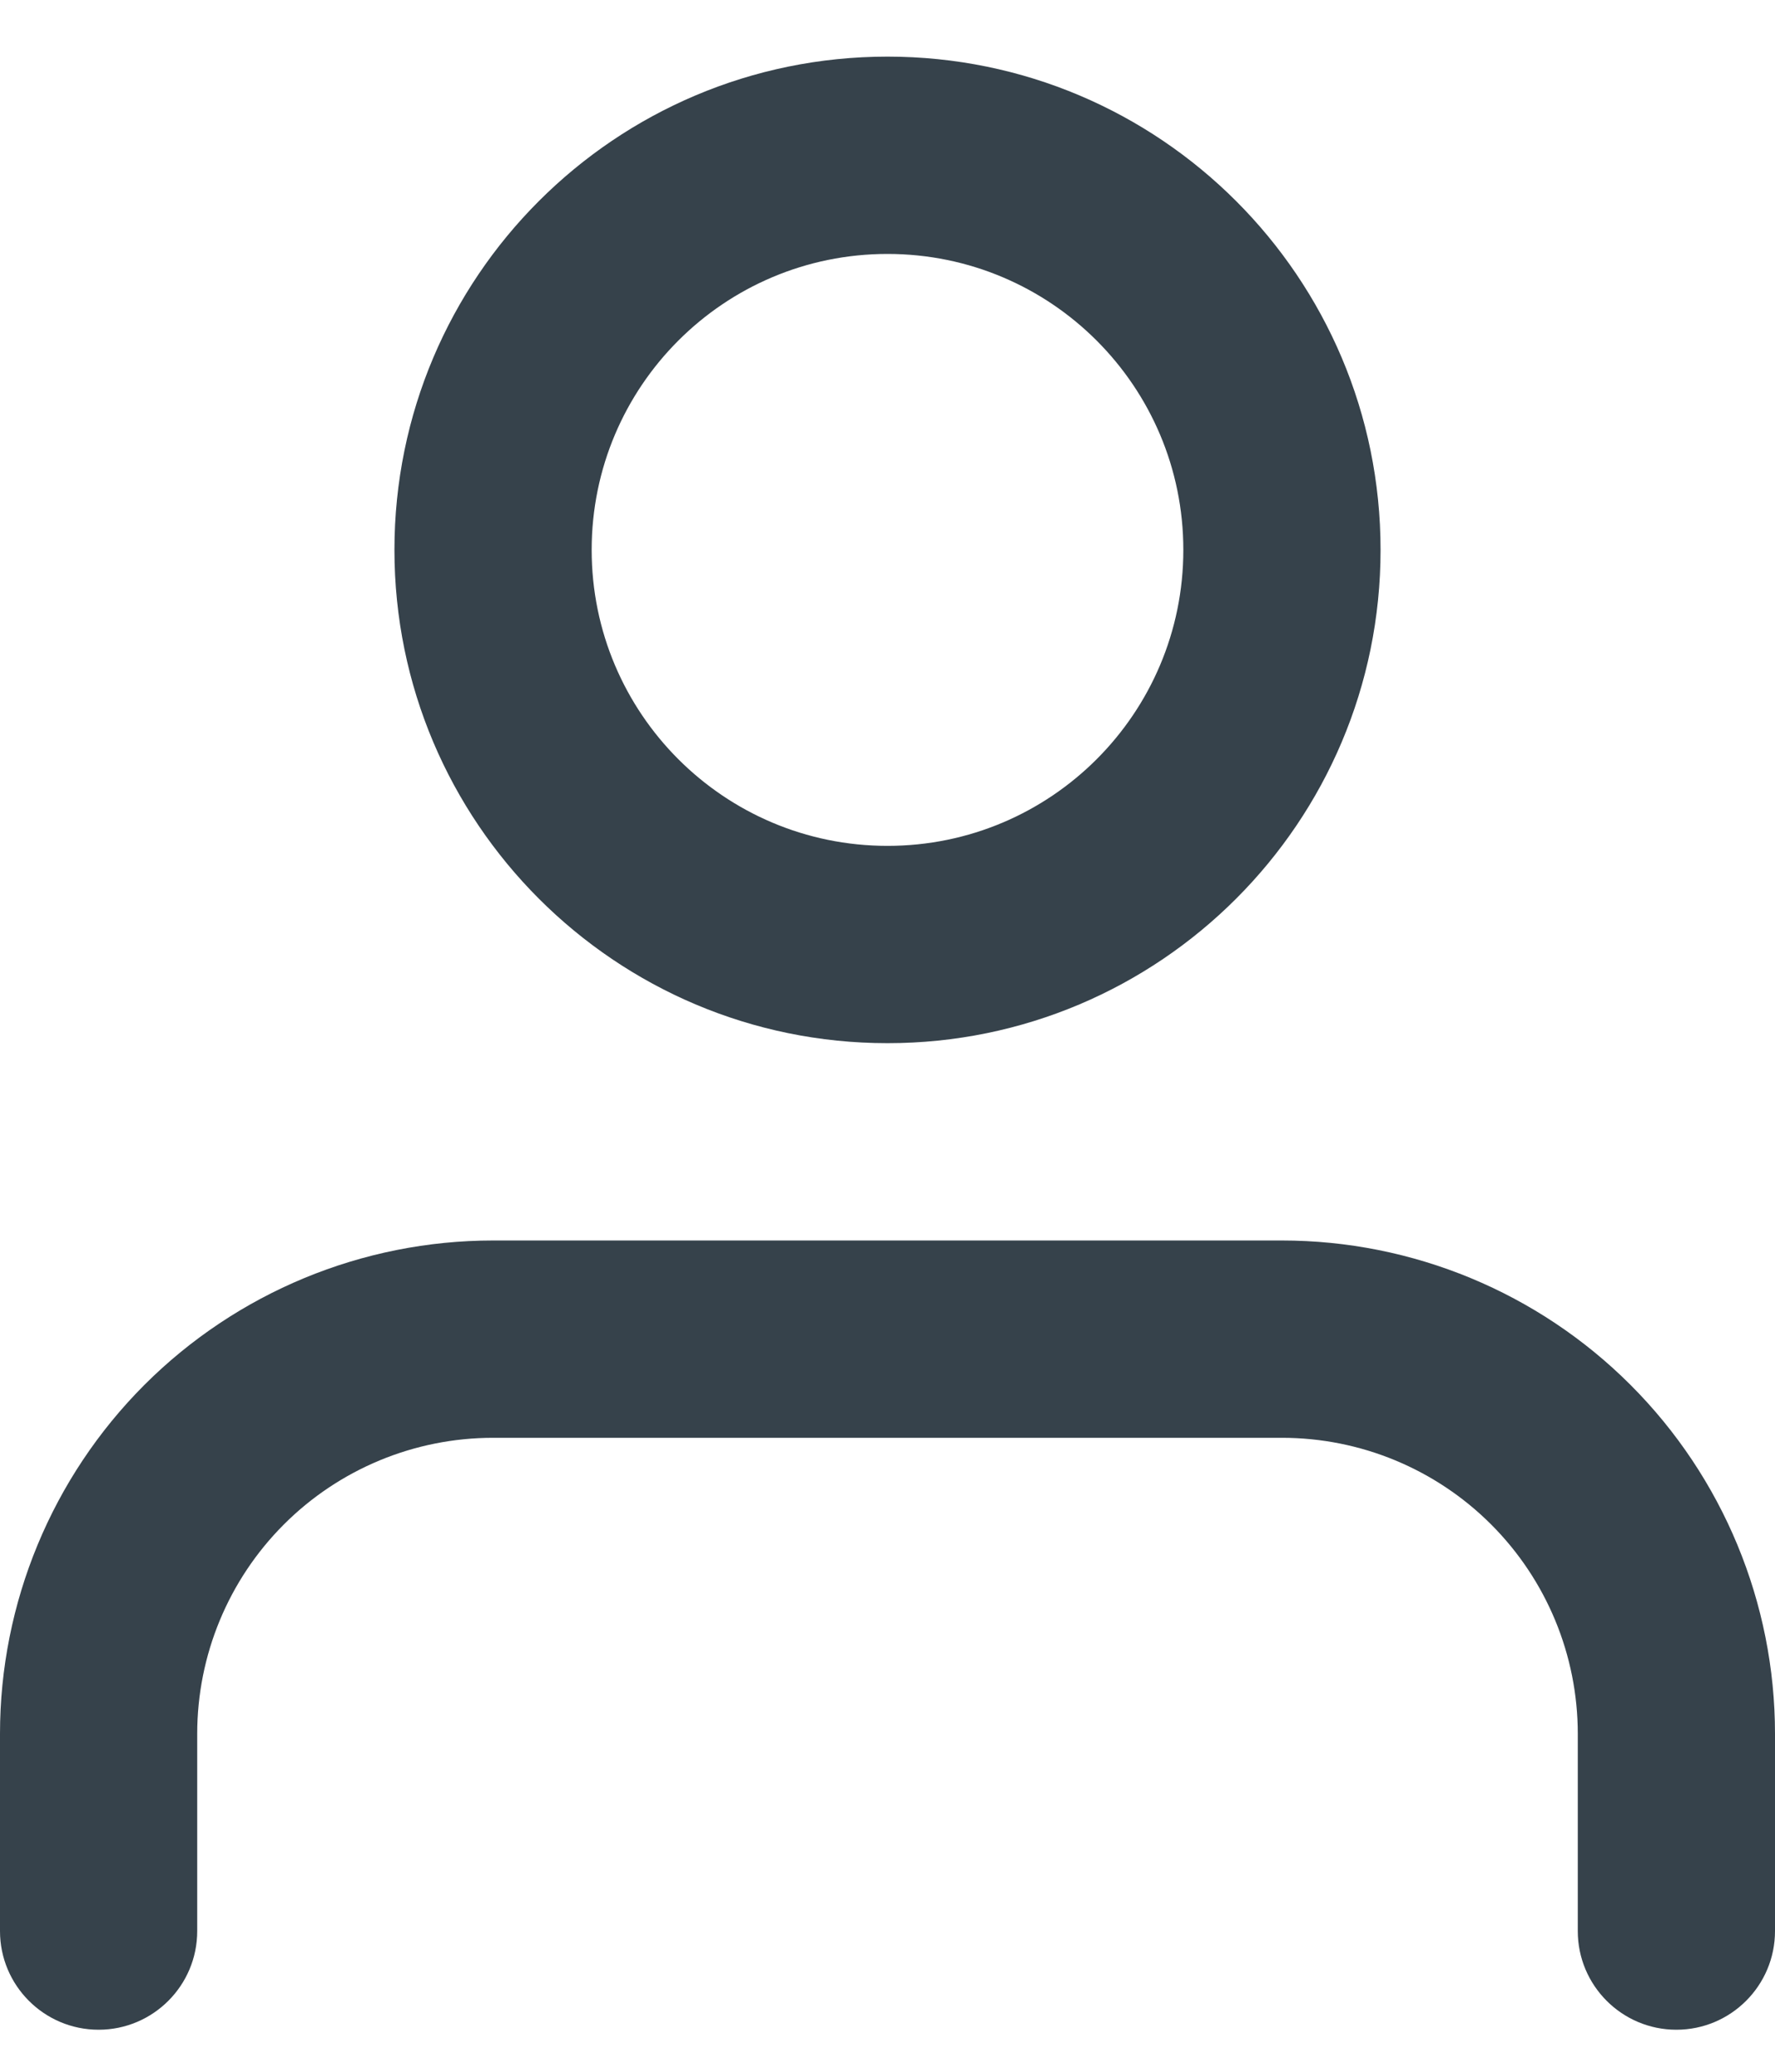 <svg width="18" height="21" viewBox="0 0 18 21" fill="none" xmlns="http://www.w3.org/2000/svg">
<path fill-rule="evenodd" clip-rule="evenodd" d="M6 5.574C6 3.917 7.343 2.574 9 2.574C10.657 2.574 12 3.917 12 5.574C12 7.231 10.657 8.574 9 8.574C7.343 8.574 6 7.231 6 5.574ZM9 0.574C6.239 0.574 4 2.812 4 5.574C4 8.335 6.239 10.574 9 10.574C11.761 10.574 14 8.335 14 5.574C14 2.812 11.761 0.574 9 0.574ZM5 12.574C3.674 12.574 2.402 13.101 1.464 14.038C0.527 14.976 0 16.248 0 17.574V19.574C0 20.126 0.448 20.574 1 20.574C1.552 20.574 2 20.126 2 19.574V17.574C2 16.778 2.316 16.015 2.879 15.452C3.441 14.89 4.204 14.574 5 14.574H13C13.796 14.574 14.559 14.89 15.121 15.452C15.684 16.015 16 16.778 16 17.574V19.574C16 20.126 16.448 20.574 17 20.574C17.552 20.574 18 20.126 18 19.574V17.574C18 16.248 17.473 14.976 16.535 14.038C15.598 13.101 14.326 12.574 13 12.574H5Z" fill="#36424B"/>
</svg>
